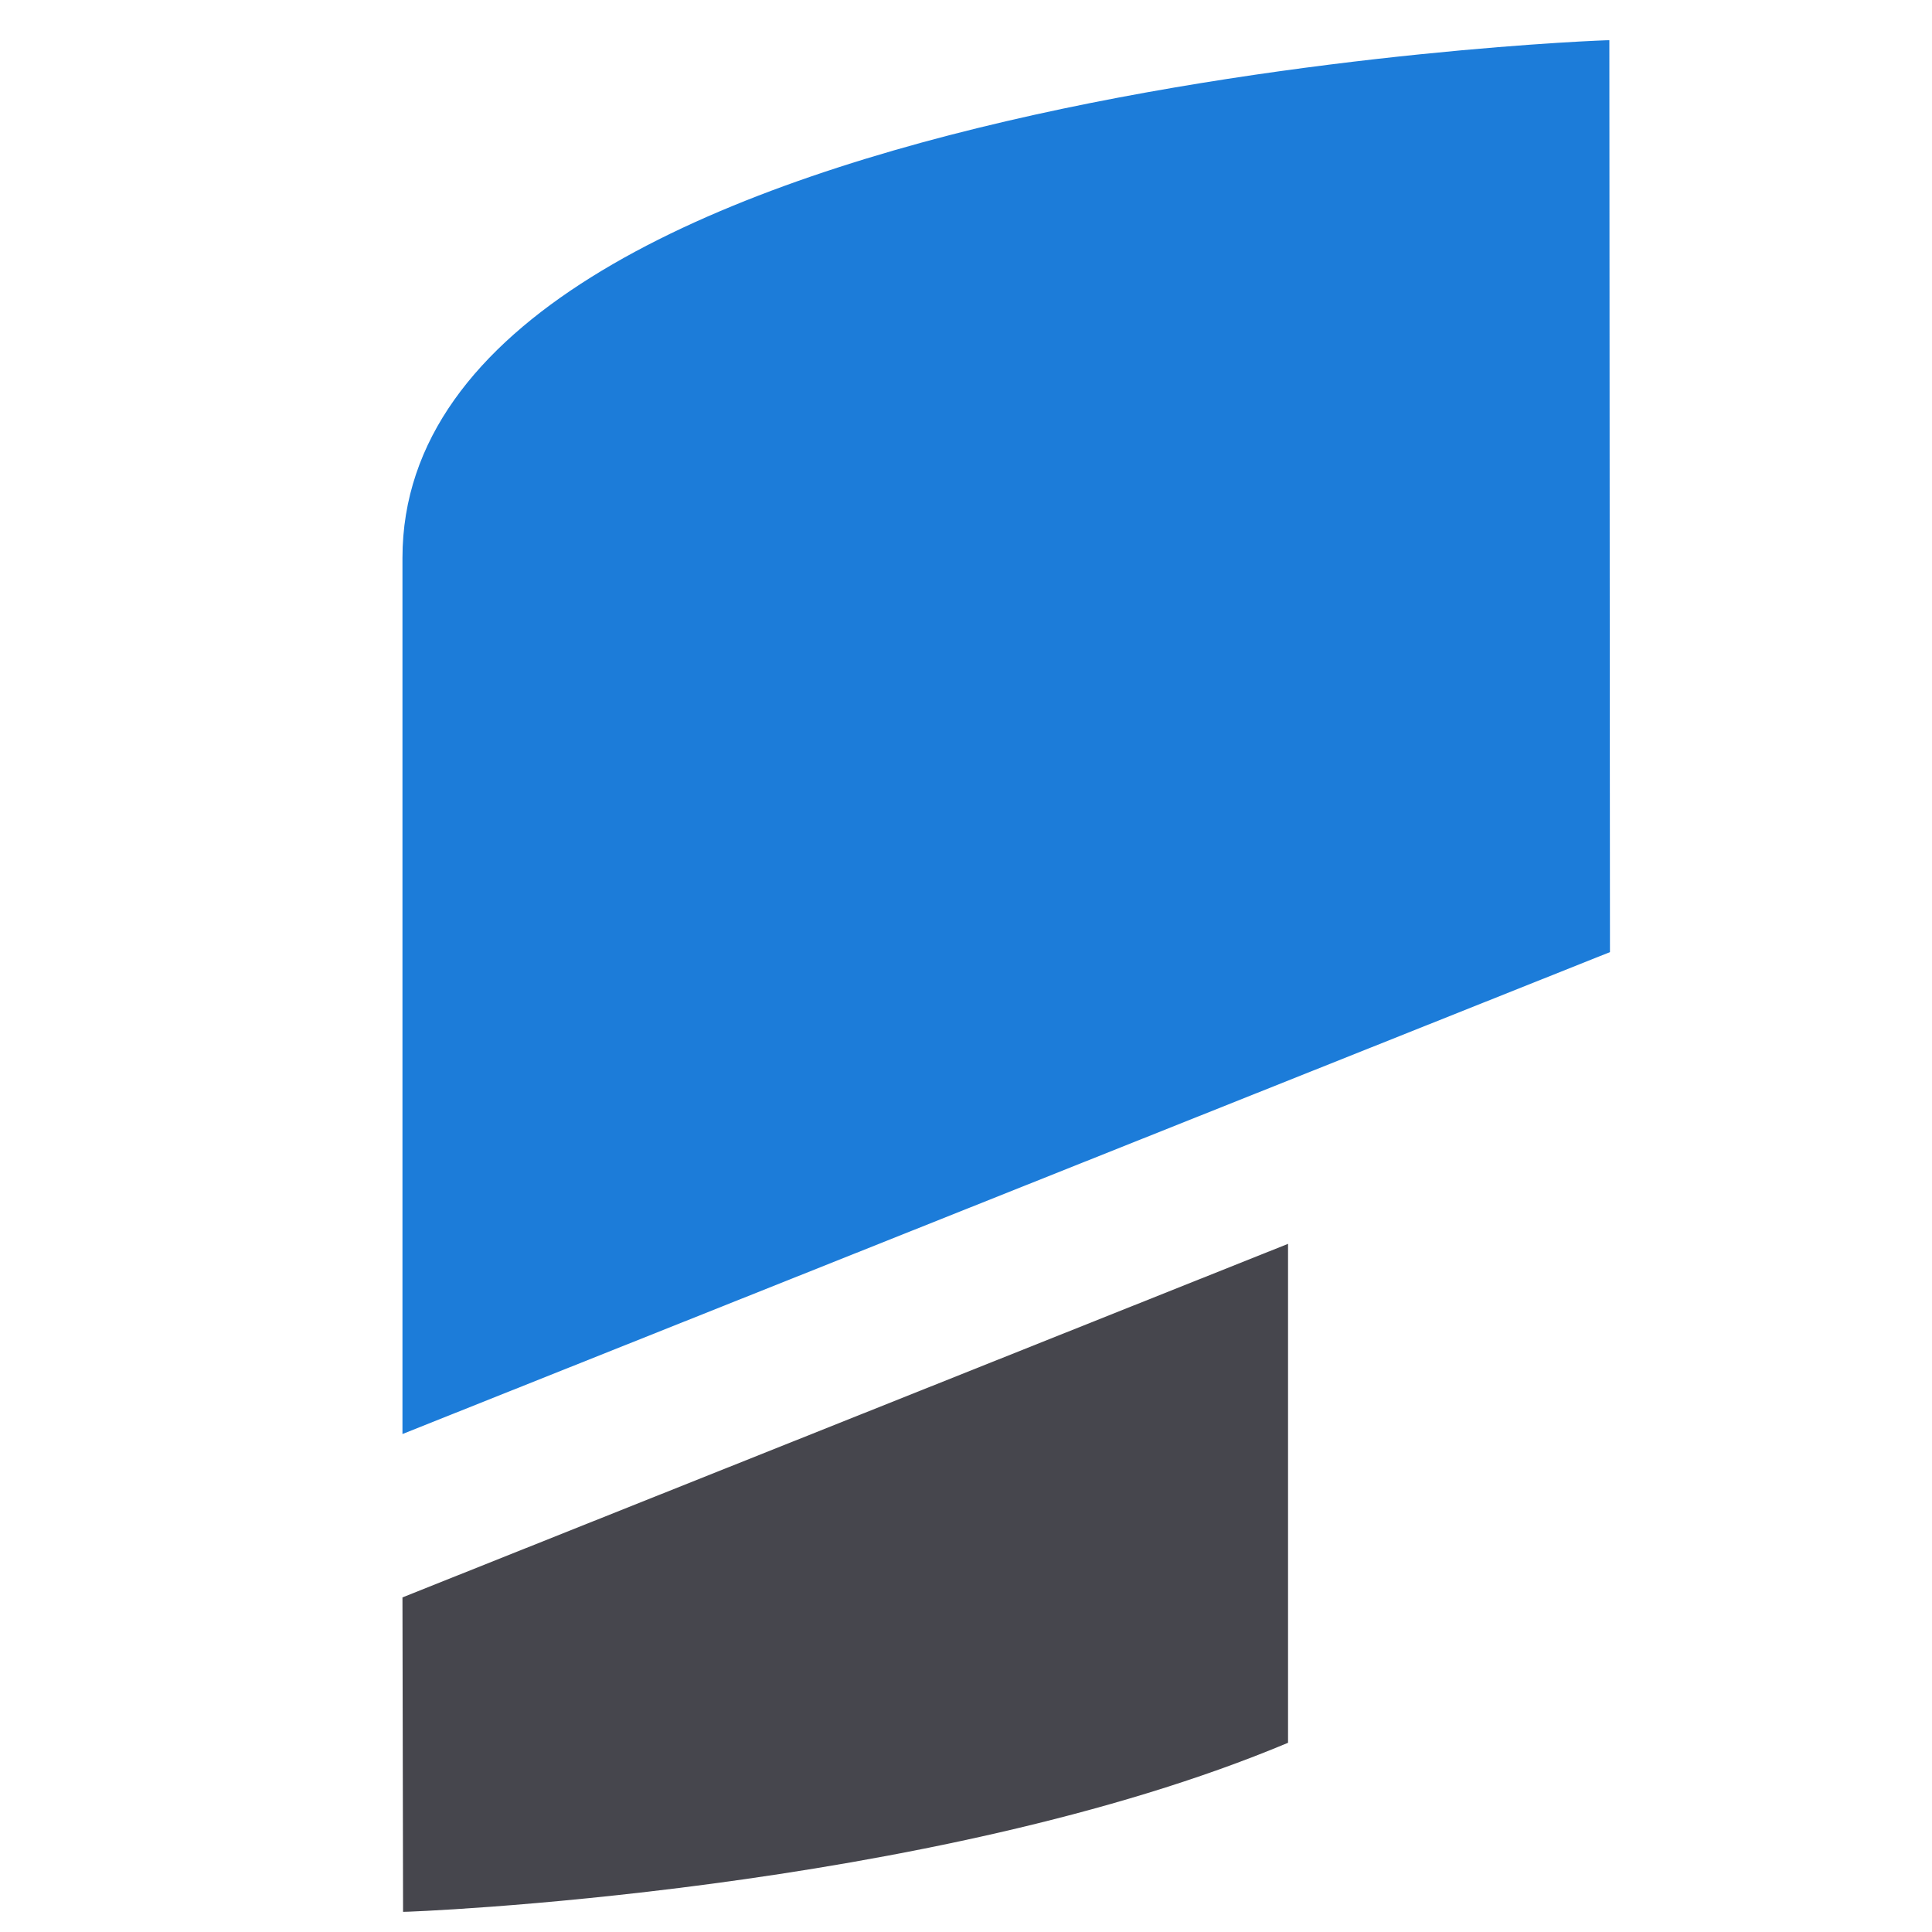 <?xml version="1.0" standalone="no"?>
<!-- Generator: Adobe Fireworks 10, Export SVG Extension by Aaron Beall (http://fireworks.abeall.com) . Version: 0.6.1  -->
<!DOCTYPE svg PUBLIC "-//W3C//DTD SVG 1.1//EN" "http://www.w3.org/Graphics/SVG/1.1/DTD/svg11.dtd">
<svg id="Untitled-Page%201" viewBox="0 0 16 16" style="background-color:#ffffff00" version="1.1"
	xmlns="http://www.w3.org/2000/svg" xmlns:xlink="http://www.w3.org/1999/xlink" xml:space="preserve"
	x="0px" y="0px" width="16px" height="16px"
>
	<g id="Layer%201">
		<path d="M 10.667 10.301 L 3.333 13.229 L 3.338 15.833 C 3.338 15.837 7.706 15.676 10.667 14.433 L 10.667 10.301 Z" fill="#46464d"/>
		<path d="M 3.333 4.621 L 3.333 11.876 L 13.333 7.885 L 13.328 0.333 C 13.329 0.327 3.333 0.7 3.333 4.621 Z" fill="#1c7cd9"/>
	</g>
</svg>